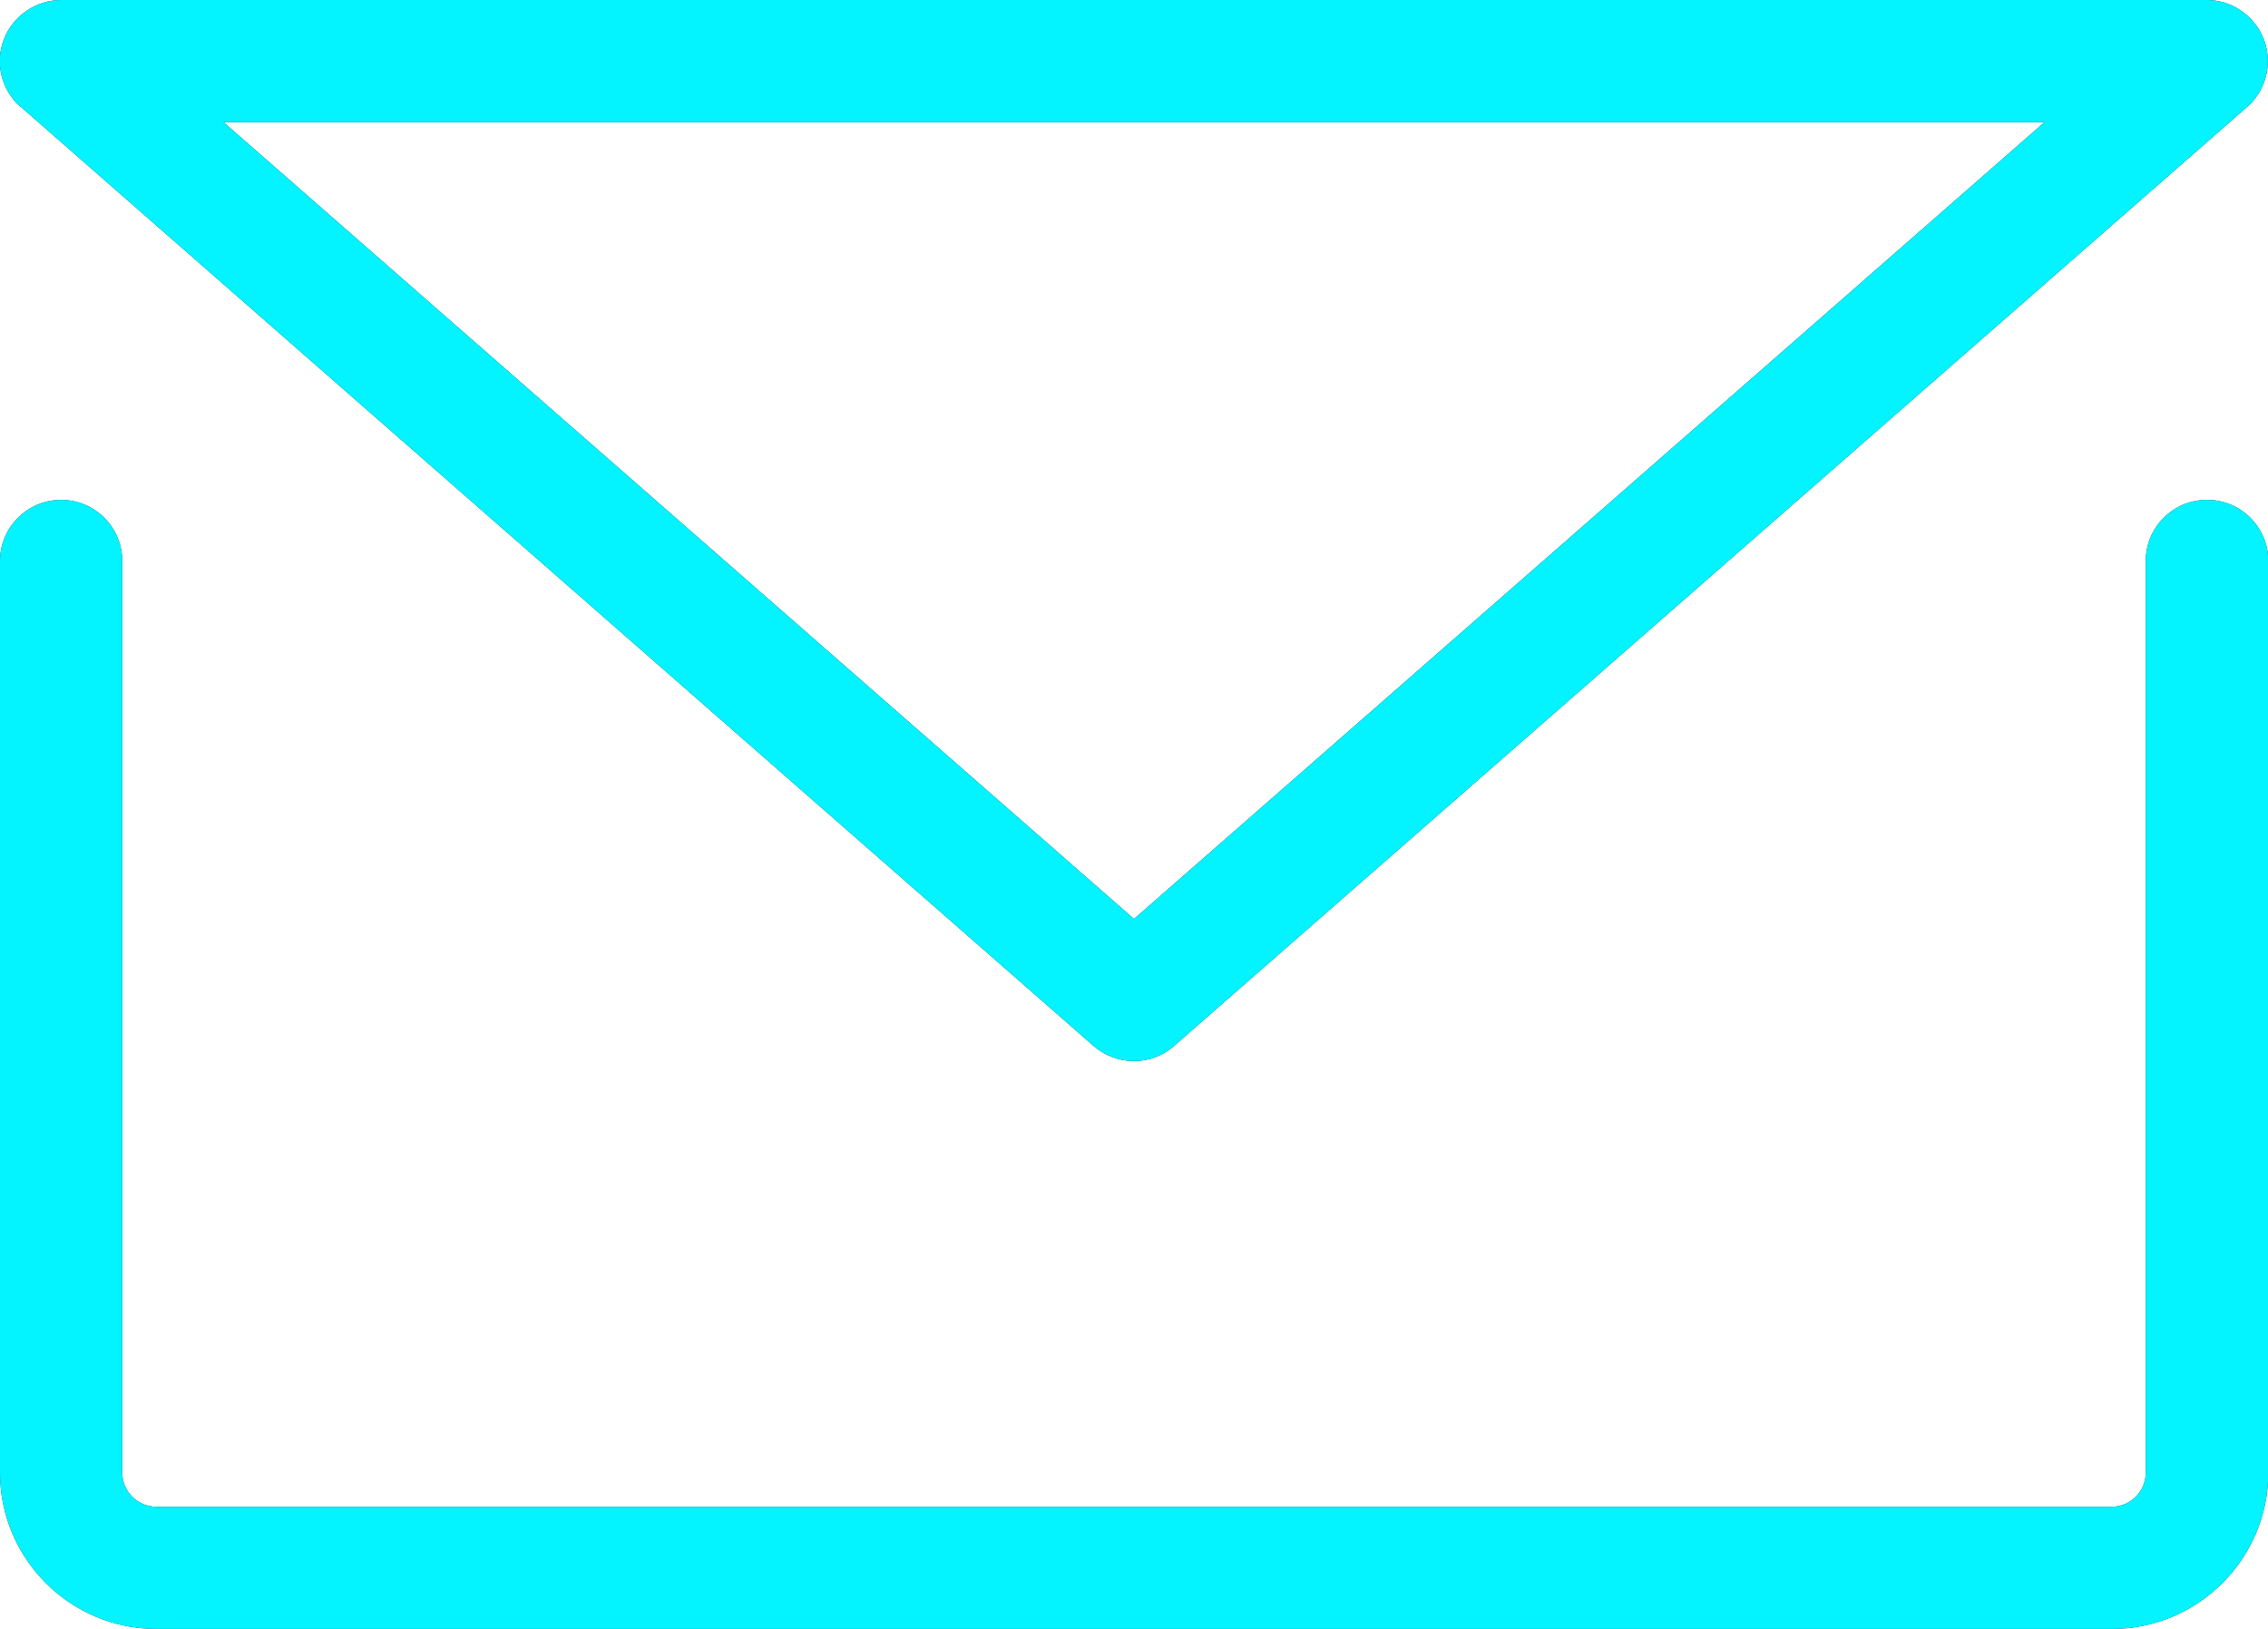 <?xml version="1.0" encoding="UTF-8"?> <svg xmlns="http://www.w3.org/2000/svg" id="Layer_2" viewBox="0 0 72.72 52.24"><defs><style>.cls-1{fill:#03f3ff;}.cls-2{fill:#2a3240;}</style></defs><g id="Layer_1-2"><path class="cls-2" d="M70.76,16.03c-1.08,0-1.96.88-1.96,1.96v29.24c0,.6-.49,1.09-1.09,1.09H5.01c-.6,0-1.09-.49-1.09-1.09v-29.24c0-1.08-.88-1.96-1.96-1.96s-1.96.88-1.96,1.96v29.24c0,2.76,2.25,5.01,5.01,5.01h62.71c2.76,0,5.01-2.25,5.01-5.01v-29.24c0-1.08-.88-1.96-1.96-1.96Z"></path><path class="cls-2" d="M.67,3.43l34.4,30.12c.36.31.82.48,1.29.48s.93-.17,1.29-.49L72.05,3.43c.61-.53.83-1.4.54-2.16-.29-.76-1.02-1.27-1.83-1.27H1.96C1.15,0,.41.51.12,1.27c-.29.76-.07,1.63.54,2.16ZM65.55,3.92l-29.19,25.55L7.17,3.92h58.38Z"></path><path class="cls-1" d="M70.76,16.03c-1.08,0-1.96.88-1.96,1.96v29.24c0,.6-.49,1.09-1.09,1.09H5.01c-.6,0-1.09-.49-1.09-1.09v-29.24c0-1.08-.88-1.96-1.96-1.96s-1.96.88-1.96,1.96v29.24c0,2.76,2.25,5.01,5.01,5.01h62.71c2.76,0,5.01-2.25,5.01-5.01v-29.24c0-1.08-.88-1.96-1.96-1.96Z"></path><path class="cls-1" d="M.67,3.43l34.4,30.12c.36.31.82.48,1.29.48s.93-.17,1.29-.49L72.05,3.43c.61-.53.83-1.4.54-2.16-.29-.76-1.02-1.27-1.83-1.27H1.96C1.15,0,.41.51.12,1.27c-.29.76-.07,1.63.54,2.16ZM65.55,3.92l-29.19,25.55L7.17,3.92h58.38Z"></path></g></svg> 
